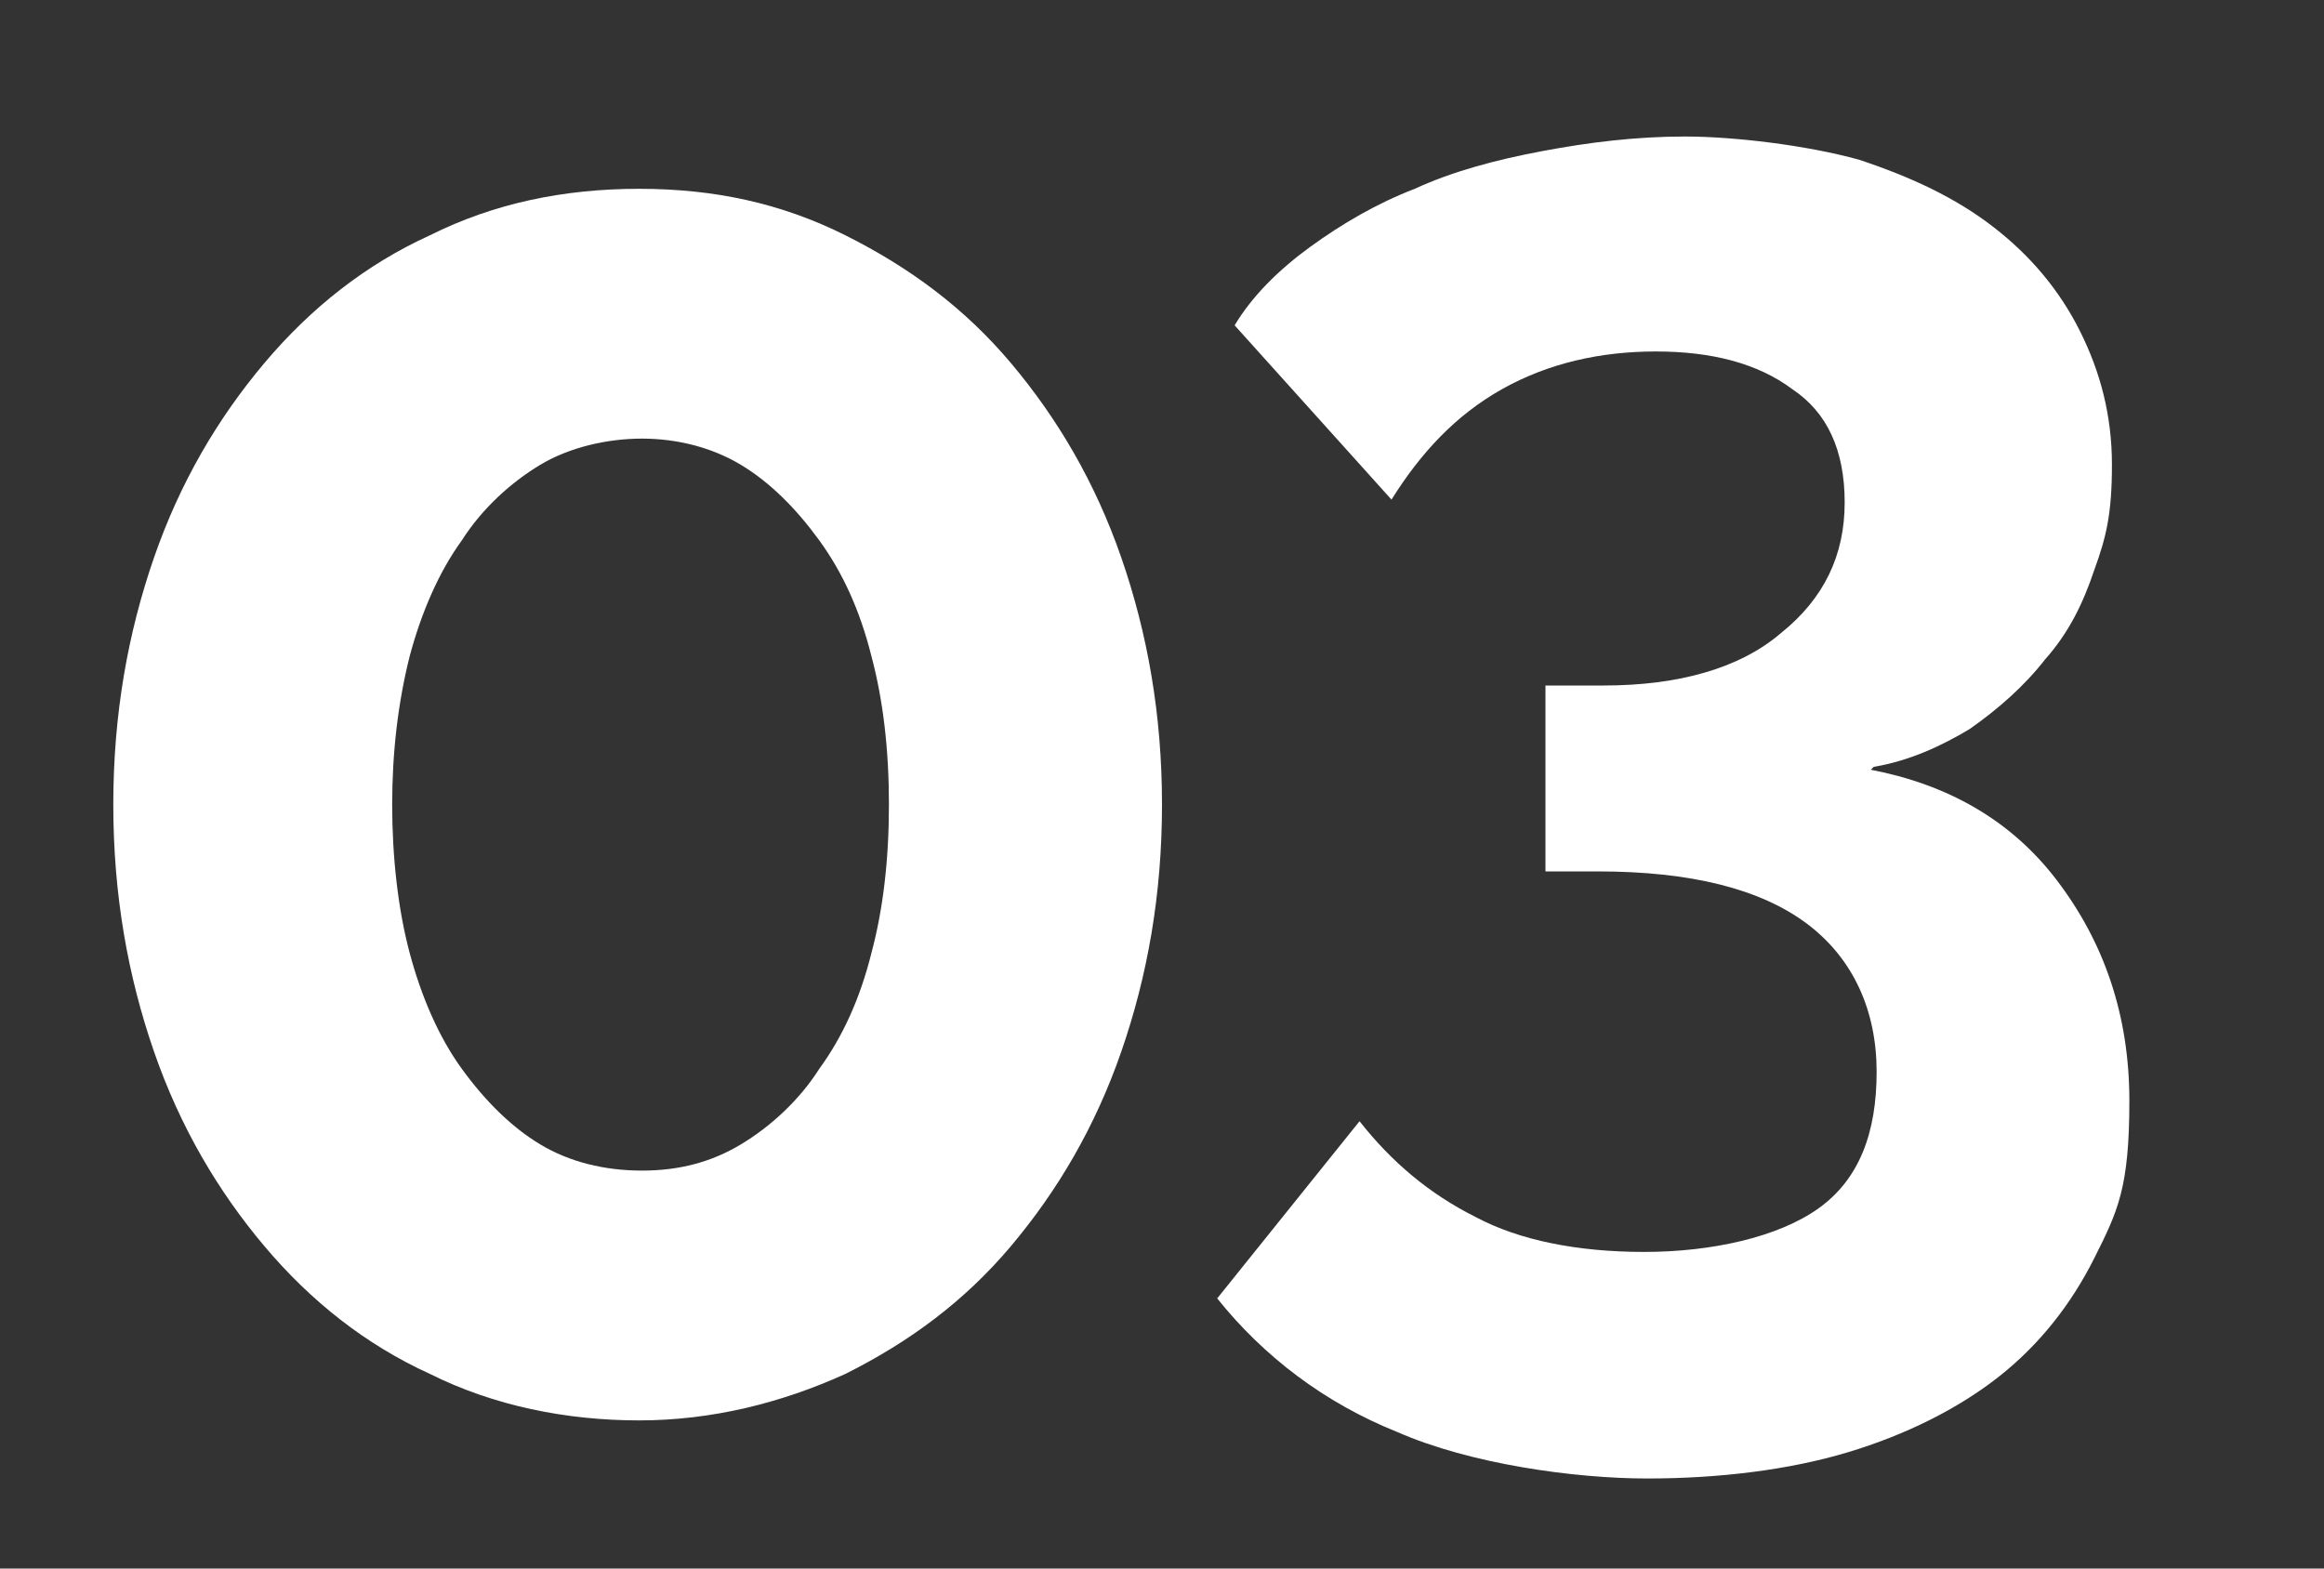 <svg xmlns="http://www.w3.org/2000/svg" viewBox="0 0 80 54"><rect x="0" y="0" width="80" height="54" fill="#333333" stroke="none"/><defs><style>      .cls-1 {        fill: #fff;      }    </style></defs><g><g id="Layer_1"><path class="cls-1" d="M40,27.7c0,3.1-.5,5.9-1.4,8.5-.9,2.6-2.2,4.8-3.8,6.7-1.6,1.9-3.5,3.3-5.7,4.4-2.2,1-4.6,1.6-7.1,1.6s-5-.5-7.2-1.6c-2.2-1-4.1-2.5-5.7-4.4-1.6-1.9-2.9-4.1-3.8-6.7-.9-2.6-1.4-5.4-1.4-8.5s.5-5.9,1.4-8.5c.9-2.6,2.2-4.8,3.8-6.7,1.6-1.9,3.5-3.4,5.7-4.4,2.2-1.1,4.6-1.6,7.2-1.6s4.9.5,7.1,1.6c2.2,1.1,4.1,2.5,5.7,4.4,1.6,1.9,2.9,4.1,3.8,6.7.9,2.6,1.4,5.4,1.4,8.5ZM30.6,27.7c0-1.9-.2-3.6-.6-5.1-.4-1.6-1-2.9-1.8-4-.8-1.1-1.7-2-2.7-2.6-1-.6-2.2-.9-3.4-.9s-2.5.3-3.5.9c-1,.6-2,1.5-2.7,2.6-.8,1.1-1.4,2.5-1.8,4-.4,1.6-.6,3.3-.6,5.1s.2,3.6.6,5.1c.4,1.5,1,2.9,1.8,4,.8,1.1,1.7,2,2.7,2.6s2.2.9,3.5.9,2.4-.3,3.4-.9c1-.6,2-1.5,2.7-2.6.8-1.1,1.4-2.4,1.8-4,.4-1.5.6-3.2.6-5.1Z"></path><path class="cls-1" d="M64.4,26.5c2.6.5,4.8,1.7,6.4,3.8,1.6,2.1,2.5,4.6,2.5,7.6s-.4,3.8-1.2,5.4c-.8,1.6-1.9,3-3.3,4.1-1.4,1.1-3.2,2-5.2,2.6-2,.6-4.4.9-6.9.9s-6.1-.5-8.6-1.6c-2.5-1-4.6-2.6-6.2-4.6l4.9-6.1c1.1,1.4,2.4,2.5,4,3.3,1.5.8,3.5,1.2,5.8,1.2s4.6-.5,6-1.5c1.4-1,2-2.6,2-4.7s-.8-3.9-2.4-5.1c-1.6-1.2-4-1.8-7.2-1.8h-1.8v-6.4h2c2.6,0,4.7-.6,6.1-1.8,1.5-1.2,2.2-2.7,2.2-4.5s-.6-3.1-1.8-3.9c-1.2-.9-2.8-1.3-4.7-1.3s-3.7.4-5.3,1.3c-1.6.9-2.8,2.2-3.8,3.8l-5.4-6c.6-1,1.5-1.9,2.6-2.7,1.1-.8,2.3-1.5,3.6-2,1.3-.6,2.8-1,4.4-1.3,1.6-.3,3.2-.5,4.9-.5s4.2.3,6,.8c1.8.6,3.3,1.3,4.6,2.3,1.3,1,2.3,2.2,3,3.6.7,1.4,1.1,2.9,1.1,4.6s-.2,2.5-.6,3.6c-.4,1.2-.9,2.2-1.7,3.1-.7.9-1.6,1.7-2.6,2.4-1,.6-2.1,1.1-3.3,1.3Z"></path></g></g></svg>